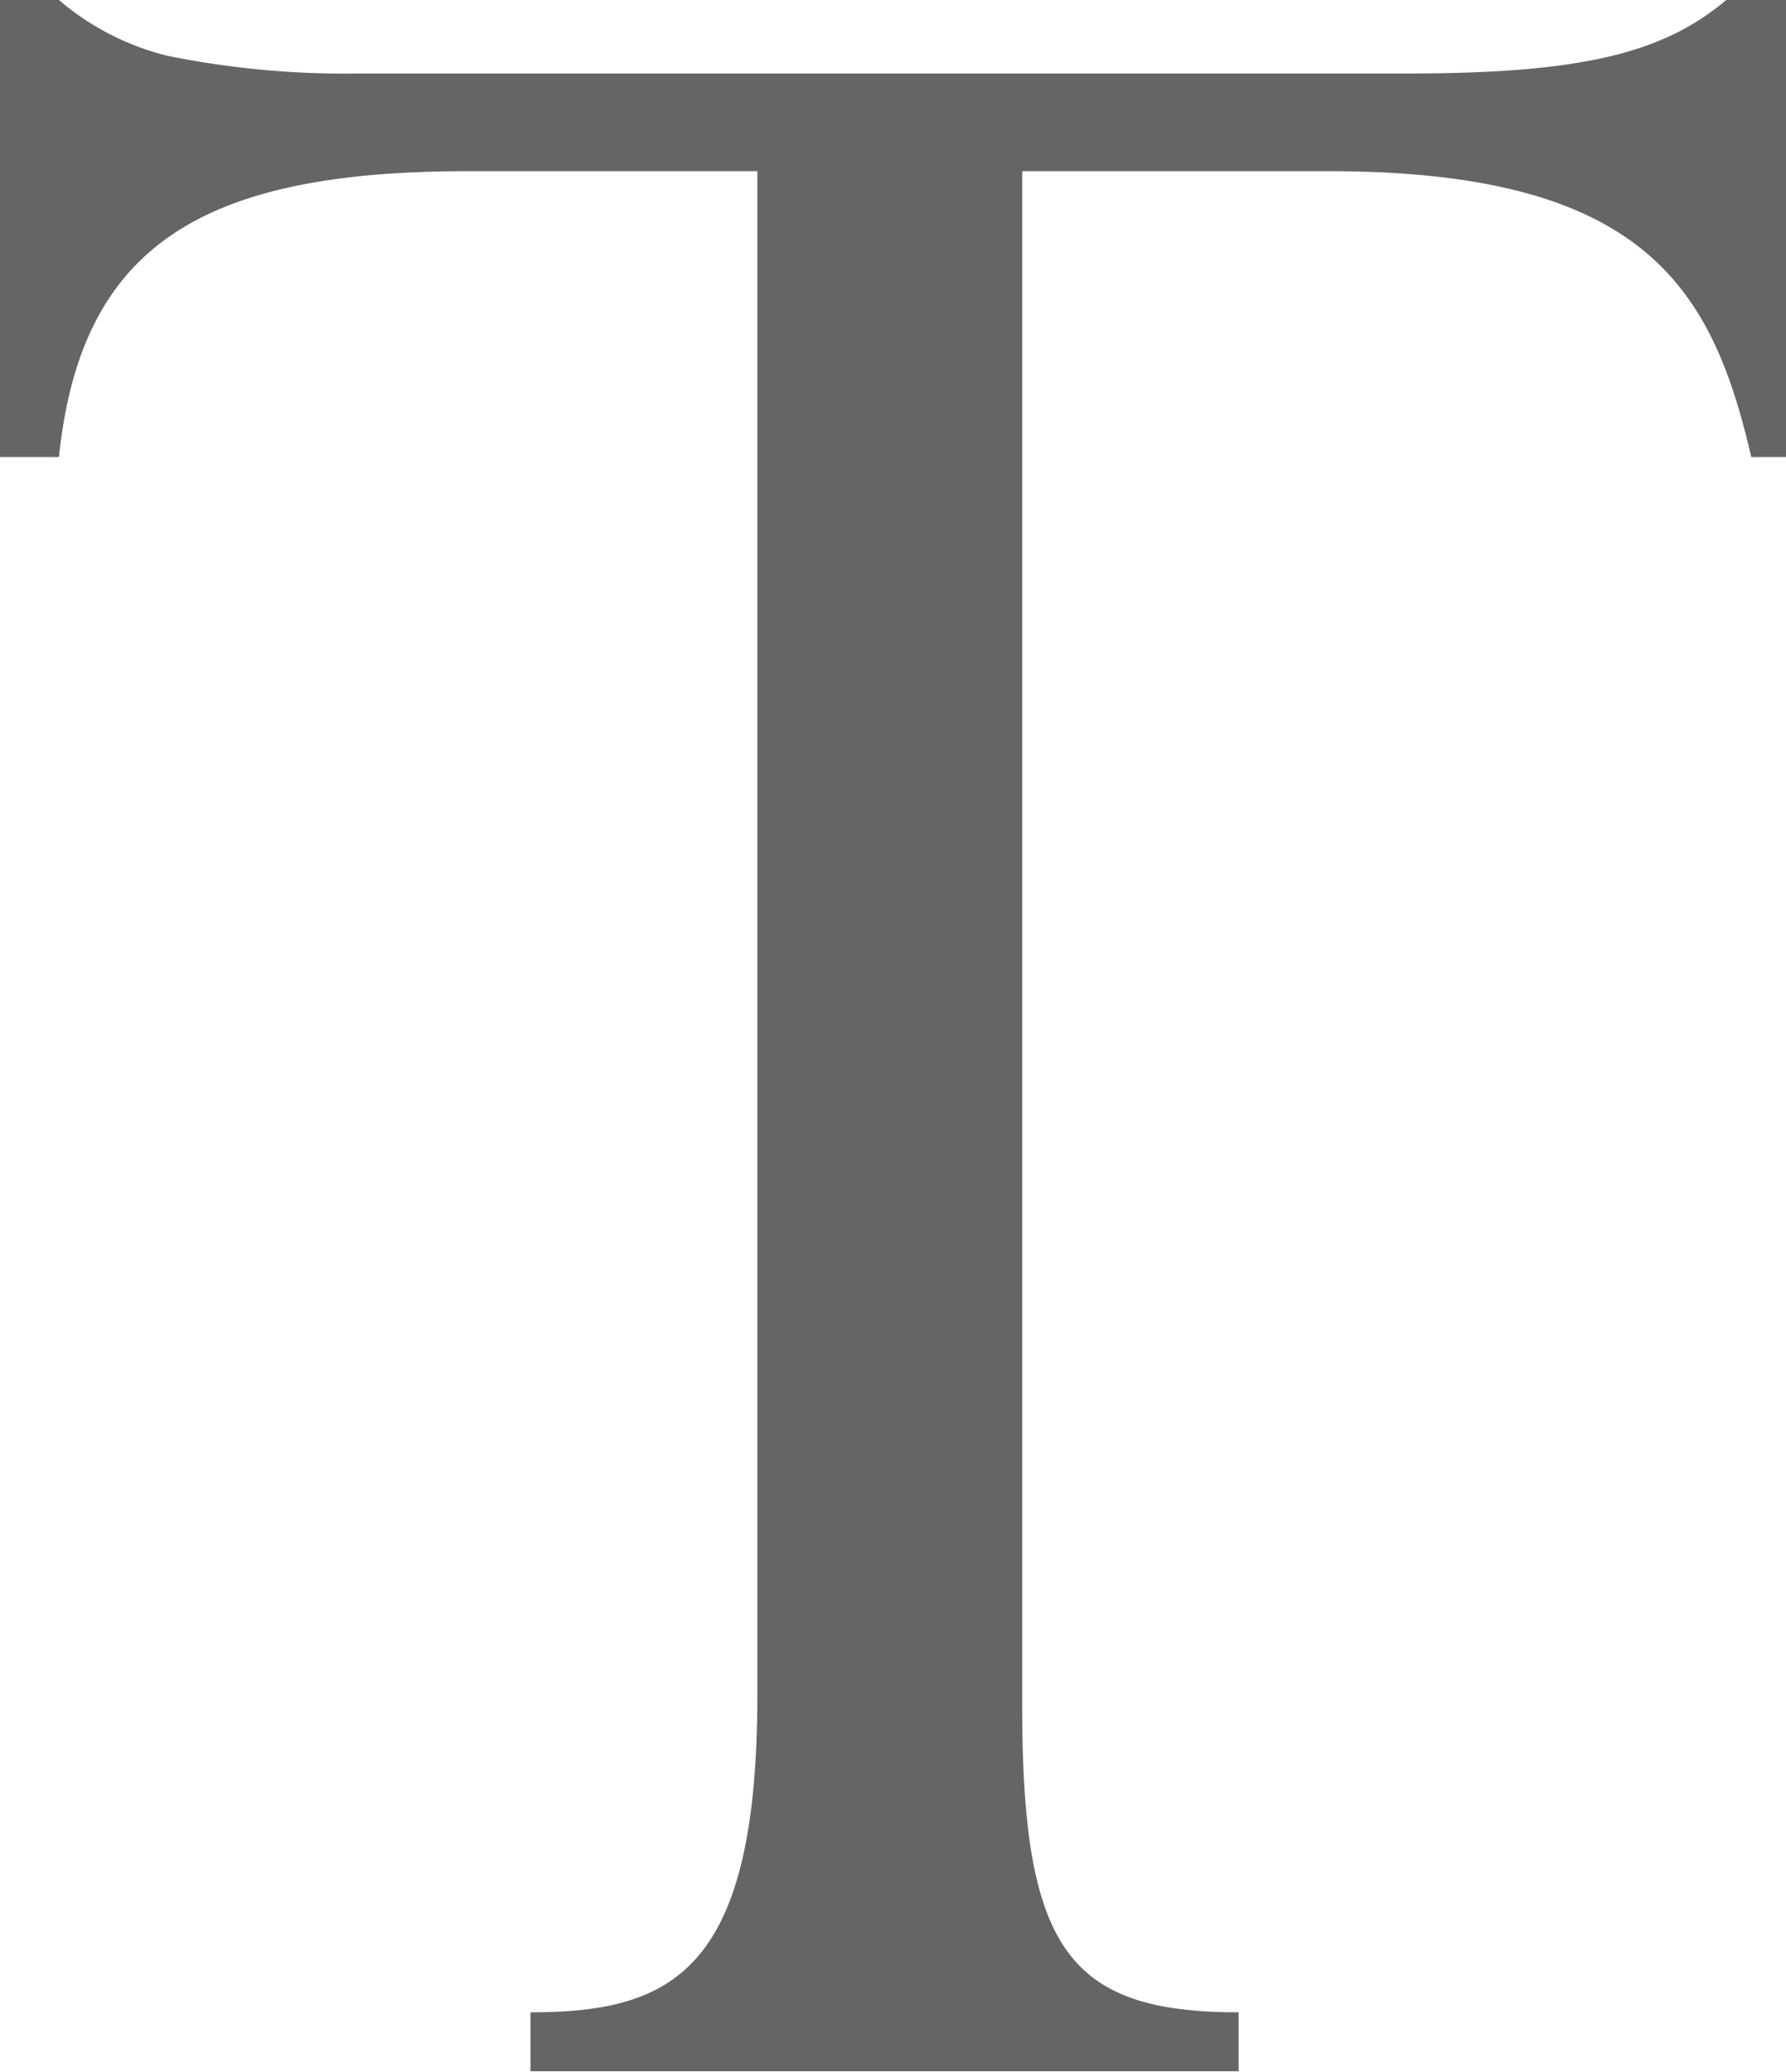<svg xmlns="http://www.w3.org/2000/svg" viewBox="0 0 22.12 25.66"><defs><style>.cls-1{fill:#666464;}</style></defs><title>アセット 1</title><g id="レイヤー_2" data-name="レイヤー 2"><g id="テキスト変更コピー"><path class="cls-1" d="M12.66,21.12c0,3,.56,3.8,2.68,3.8v.73H6.57v-.73c1.77,0,2.81-.52,2.81-3.93V2.12H5.79C2.46,2.12,1,3.07.73,5.66H0V0H.73A3.27,3.27,0,0,0,2.07.69,11,11,0,0,0,4.45.91h13c2.16,0,3.16-.26,3.93-.91h.78V5.66h-.47c-.48-2.07-1.3-3.54-5.23-3.54H12.66Z"/></g></g></svg>